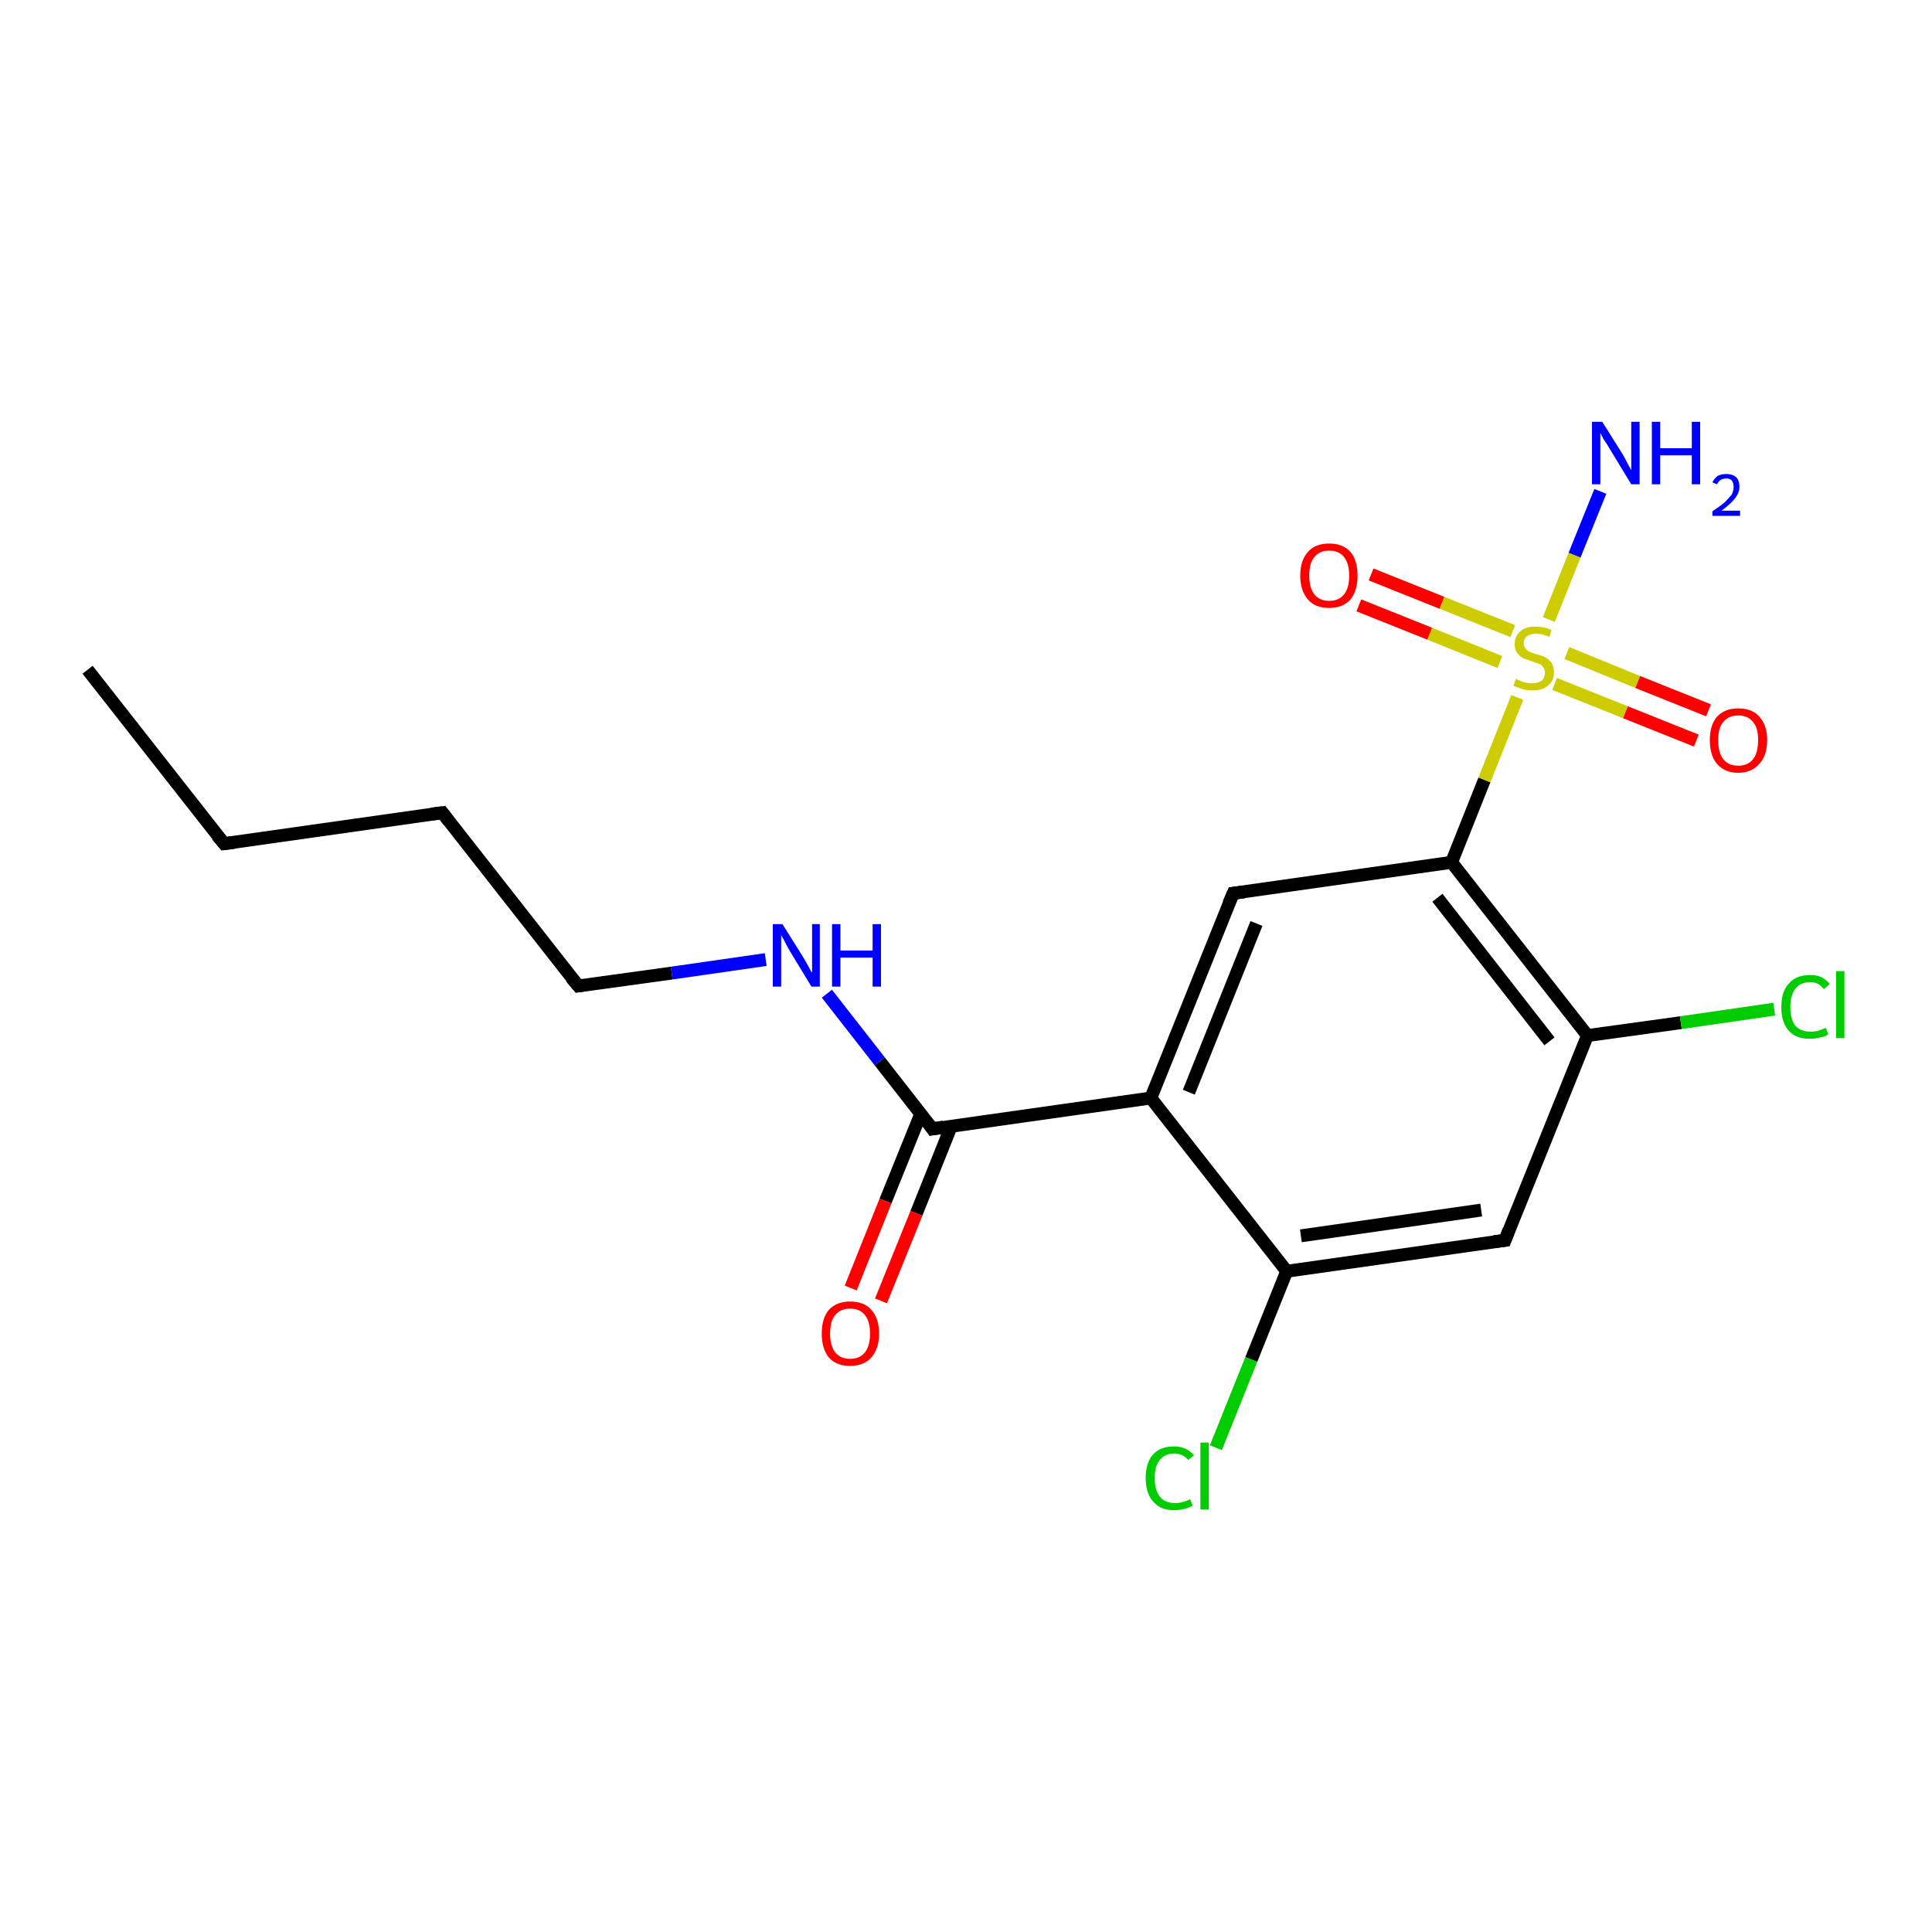 <?xml version='1.0' encoding='iso-8859-1'?>
<svg version='1.1' baseProfile='full'
              xmlns='http://www.w3.org/2000/svg'
                      xmlns:rdkit='http://www.rdkit.org/xml'
                      xmlns:xlink='http://www.w3.org/1999/xlink'
                  xml:space='preserve'
width='300px' height='300px' viewBox='0 0 300 300'>
<!-- END OF HEADER -->
<rect style='opacity:1.0;fill:#FFFFFF;stroke:none' width='300.0' height='300.0' x='0.0' y='0.0'> </rect>
<path class='bond-0 atom-0 atom-1' d='M 13.6,104.0 L 34.8,131.0' style='fill:none;fill-rule:evenodd;stroke:#000000;stroke-width:2.0px;stroke-linecap:butt;stroke-linejoin:miter;stroke-opacity:1' />
<path class='bond-1 atom-1 atom-2' d='M 34.8,131.0 L 68.7,126.2' style='fill:none;fill-rule:evenodd;stroke:#000000;stroke-width:2.0px;stroke-linecap:butt;stroke-linejoin:miter;stroke-opacity:1' />
<path class='bond-2 atom-2 atom-3' d='M 68.7,126.2 L 89.8,153.1' style='fill:none;fill-rule:evenodd;stroke:#000000;stroke-width:2.0px;stroke-linecap:butt;stroke-linejoin:miter;stroke-opacity:1' />
<path class='bond-3 atom-3 atom-4' d='M 89.8,153.1 L 104.3,151.1' style='fill:none;fill-rule:evenodd;stroke:#000000;stroke-width:2.0px;stroke-linecap:butt;stroke-linejoin:miter;stroke-opacity:1' />
<path class='bond-3 atom-3 atom-4' d='M 104.3,151.1 L 118.9,149.0' style='fill:none;fill-rule:evenodd;stroke:#0000FF;stroke-width:2.0px;stroke-linecap:butt;stroke-linejoin:miter;stroke-opacity:1' />
<path class='bond-4 atom-4 atom-5' d='M 128.4,154.3 L 136.6,164.8' style='fill:none;fill-rule:evenodd;stroke:#0000FF;stroke-width:2.0px;stroke-linecap:butt;stroke-linejoin:miter;stroke-opacity:1' />
<path class='bond-4 atom-4 atom-5' d='M 136.6,164.8 L 144.8,175.3' style='fill:none;fill-rule:evenodd;stroke:#000000;stroke-width:2.0px;stroke-linecap:butt;stroke-linejoin:miter;stroke-opacity:1' />
<path class='bond-5 atom-5 atom-6' d='M 143.0,172.9 L 137.5,186.5' style='fill:none;fill-rule:evenodd;stroke:#000000;stroke-width:2.0px;stroke-linecap:butt;stroke-linejoin:miter;stroke-opacity:1' />
<path class='bond-5 atom-5 atom-6' d='M 137.5,186.5 L 132.1,200.0' style='fill:none;fill-rule:evenodd;stroke:#FF0000;stroke-width:2.0px;stroke-linecap:butt;stroke-linejoin:miter;stroke-opacity:1' />
<path class='bond-5 atom-5 atom-6' d='M 147.7,174.9 L 142.3,188.4' style='fill:none;fill-rule:evenodd;stroke:#000000;stroke-width:2.0px;stroke-linecap:butt;stroke-linejoin:miter;stroke-opacity:1' />
<path class='bond-5 atom-5 atom-6' d='M 142.3,188.4 L 136.8,202.0' style='fill:none;fill-rule:evenodd;stroke:#FF0000;stroke-width:2.0px;stroke-linecap:butt;stroke-linejoin:miter;stroke-opacity:1' />
<path class='bond-6 atom-5 atom-7' d='M 144.8,175.3 L 178.7,170.5' style='fill:none;fill-rule:evenodd;stroke:#000000;stroke-width:2.0px;stroke-linecap:butt;stroke-linejoin:miter;stroke-opacity:1' />
<path class='bond-7 atom-7 atom-8' d='M 178.7,170.5 L 191.5,138.7' style='fill:none;fill-rule:evenodd;stroke:#000000;stroke-width:2.0px;stroke-linecap:butt;stroke-linejoin:miter;stroke-opacity:1' />
<path class='bond-7 atom-7 atom-8' d='M 184.6,169.6 L 195.1,143.4' style='fill:none;fill-rule:evenodd;stroke:#000000;stroke-width:2.0px;stroke-linecap:butt;stroke-linejoin:miter;stroke-opacity:1' />
<path class='bond-8 atom-8 atom-9' d='M 191.5,138.7 L 225.4,133.9' style='fill:none;fill-rule:evenodd;stroke:#000000;stroke-width:2.0px;stroke-linecap:butt;stroke-linejoin:miter;stroke-opacity:1' />
<path class='bond-9 atom-9 atom-10' d='M 225.4,133.9 L 246.5,160.8' style='fill:none;fill-rule:evenodd;stroke:#000000;stroke-width:2.0px;stroke-linecap:butt;stroke-linejoin:miter;stroke-opacity:1' />
<path class='bond-9 atom-9 atom-10' d='M 223.2,139.4 L 240.6,161.7' style='fill:none;fill-rule:evenodd;stroke:#000000;stroke-width:2.0px;stroke-linecap:butt;stroke-linejoin:miter;stroke-opacity:1' />
<path class='bond-10 atom-10 atom-11' d='M 246.5,160.8 L 261.0,158.8' style='fill:none;fill-rule:evenodd;stroke:#000000;stroke-width:2.0px;stroke-linecap:butt;stroke-linejoin:miter;stroke-opacity:1' />
<path class='bond-10 atom-10 atom-11' d='M 261.0,158.8 L 275.5,156.7' style='fill:none;fill-rule:evenodd;stroke:#00CC00;stroke-width:2.0px;stroke-linecap:butt;stroke-linejoin:miter;stroke-opacity:1' />
<path class='bond-11 atom-10 atom-12' d='M 246.5,160.8 L 233.7,192.6' style='fill:none;fill-rule:evenodd;stroke:#000000;stroke-width:2.0px;stroke-linecap:butt;stroke-linejoin:miter;stroke-opacity:1' />
<path class='bond-12 atom-12 atom-13' d='M 233.7,192.6 L 199.8,197.4' style='fill:none;fill-rule:evenodd;stroke:#000000;stroke-width:2.0px;stroke-linecap:butt;stroke-linejoin:miter;stroke-opacity:1' />
<path class='bond-12 atom-12 atom-13' d='M 230.0,187.9 L 202.0,191.9' style='fill:none;fill-rule:evenodd;stroke:#000000;stroke-width:2.0px;stroke-linecap:butt;stroke-linejoin:miter;stroke-opacity:1' />
<path class='bond-13 atom-13 atom-14' d='M 199.8,197.4 L 194.3,211.1' style='fill:none;fill-rule:evenodd;stroke:#000000;stroke-width:2.0px;stroke-linecap:butt;stroke-linejoin:miter;stroke-opacity:1' />
<path class='bond-13 atom-13 atom-14' d='M 194.3,211.1 L 188.8,224.8' style='fill:none;fill-rule:evenodd;stroke:#00CC00;stroke-width:2.0px;stroke-linecap:butt;stroke-linejoin:miter;stroke-opacity:1' />
<path class='bond-14 atom-9 atom-15' d='M 225.4,133.9 L 230.5,121.1' style='fill:none;fill-rule:evenodd;stroke:#000000;stroke-width:2.0px;stroke-linecap:butt;stroke-linejoin:miter;stroke-opacity:1' />
<path class='bond-14 atom-9 atom-15' d='M 230.5,121.1 L 235.6,108.3' style='fill:none;fill-rule:evenodd;stroke:#CCCC00;stroke-width:2.0px;stroke-linecap:butt;stroke-linejoin:miter;stroke-opacity:1' />
<path class='bond-15 atom-15 atom-16' d='M 240.5,96.2 L 244.5,86.2' style='fill:none;fill-rule:evenodd;stroke:#CCCC00;stroke-width:2.0px;stroke-linecap:butt;stroke-linejoin:miter;stroke-opacity:1' />
<path class='bond-15 atom-15 atom-16' d='M 244.5,86.2 L 248.5,76.3' style='fill:none;fill-rule:evenodd;stroke:#0000FF;stroke-width:2.0px;stroke-linecap:butt;stroke-linejoin:miter;stroke-opacity:1' />
<path class='bond-16 atom-15 atom-17' d='M 241.4,106.2 L 252.4,110.6' style='fill:none;fill-rule:evenodd;stroke:#CCCC00;stroke-width:2.0px;stroke-linecap:butt;stroke-linejoin:miter;stroke-opacity:1' />
<path class='bond-16 atom-15 atom-17' d='M 252.4,110.6 L 263.4,115.0' style='fill:none;fill-rule:evenodd;stroke:#FF0000;stroke-width:2.0px;stroke-linecap:butt;stroke-linejoin:miter;stroke-opacity:1' />
<path class='bond-16 atom-15 atom-17' d='M 243.3,101.4 L 254.3,105.9' style='fill:none;fill-rule:evenodd;stroke:#CCCC00;stroke-width:2.0px;stroke-linecap:butt;stroke-linejoin:miter;stroke-opacity:1' />
<path class='bond-16 atom-15 atom-17' d='M 254.3,105.9 L 265.3,110.3' style='fill:none;fill-rule:evenodd;stroke:#FF0000;stroke-width:2.0px;stroke-linecap:butt;stroke-linejoin:miter;stroke-opacity:1' />
<path class='bond-17 atom-15 atom-18' d='M 234.9,98.0 L 223.9,93.6' style='fill:none;fill-rule:evenodd;stroke:#CCCC00;stroke-width:2.0px;stroke-linecap:butt;stroke-linejoin:miter;stroke-opacity:1' />
<path class='bond-17 atom-15 atom-18' d='M 223.9,93.6 L 212.9,89.2' style='fill:none;fill-rule:evenodd;stroke:#FF0000;stroke-width:2.0px;stroke-linecap:butt;stroke-linejoin:miter;stroke-opacity:1' />
<path class='bond-17 atom-15 atom-18' d='M 232.9,102.8 L 222.0,98.4' style='fill:none;fill-rule:evenodd;stroke:#CCCC00;stroke-width:2.0px;stroke-linecap:butt;stroke-linejoin:miter;stroke-opacity:1' />
<path class='bond-17 atom-15 atom-18' d='M 222.0,98.4 L 211.0,94.0' style='fill:none;fill-rule:evenodd;stroke:#FF0000;stroke-width:2.0px;stroke-linecap:butt;stroke-linejoin:miter;stroke-opacity:1' />
<path class='bond-18 atom-13 atom-7' d='M 199.8,197.4 L 178.7,170.5' style='fill:none;fill-rule:evenodd;stroke:#000000;stroke-width:2.0px;stroke-linecap:butt;stroke-linejoin:miter;stroke-opacity:1' />
<path d='M 33.7,129.7 L 34.8,131.0 L 36.4,130.8' style='fill:none;stroke:#000000;stroke-width:2.0px;stroke-linecap:butt;stroke-linejoin:miter;stroke-opacity:1;' />
<path d='M 67.0,126.4 L 68.7,126.2 L 69.7,127.5' style='fill:none;stroke:#000000;stroke-width:2.0px;stroke-linecap:butt;stroke-linejoin:miter;stroke-opacity:1;' />
<path d='M 88.7,151.8 L 89.8,153.1 L 90.5,153.0' style='fill:none;stroke:#000000;stroke-width:2.0px;stroke-linecap:butt;stroke-linejoin:miter;stroke-opacity:1;' />
<path d='M 144.4,174.7 L 144.8,175.3 L 146.5,175.0' style='fill:none;stroke:#000000;stroke-width:2.0px;stroke-linecap:butt;stroke-linejoin:miter;stroke-opacity:1;' />
<path d='M 190.8,140.3 L 191.5,138.7 L 193.2,138.5' style='fill:none;stroke:#000000;stroke-width:2.0px;stroke-linecap:butt;stroke-linejoin:miter;stroke-opacity:1;' />
<path d='M 234.3,191.0 L 233.7,192.6 L 232.0,192.8' style='fill:none;stroke:#000000;stroke-width:2.0px;stroke-linecap:butt;stroke-linejoin:miter;stroke-opacity:1;' />
<path class='atom-4' d='M 121.5 143.5
L 124.7 148.6
Q 125.0 149.1, 125.5 150.0
Q 126.0 151.0, 126.1 151.0
L 126.1 143.5
L 127.3 143.5
L 127.3 153.2
L 126.0 153.2
L 122.6 147.6
Q 122.2 146.9, 121.8 146.1
Q 121.4 145.4, 121.3 145.2
L 121.3 153.2
L 120.0 153.2
L 120.0 143.5
L 121.5 143.5
' fill='#0000FF'/>
<path class='atom-4' d='M 129.2 143.5
L 130.5 143.5
L 130.5 147.6
L 135.5 147.6
L 135.5 143.5
L 136.8 143.5
L 136.8 153.2
L 135.5 153.2
L 135.5 148.7
L 130.5 148.7
L 130.5 153.2
L 129.2 153.2
L 129.2 143.5
' fill='#0000FF'/>
<path class='atom-6' d='M 127.6 207.1
Q 127.6 204.7, 128.7 203.4
Q 129.9 202.1, 132.0 202.1
Q 134.2 202.1, 135.3 203.4
Q 136.5 204.7, 136.5 207.1
Q 136.5 209.4, 135.3 210.8
Q 134.1 212.1, 132.0 212.1
Q 129.9 212.1, 128.7 210.8
Q 127.6 209.4, 127.6 207.1
M 132.0 211.0
Q 133.5 211.0, 134.3 210.0
Q 135.1 209.0, 135.1 207.1
Q 135.1 205.2, 134.3 204.2
Q 133.5 203.2, 132.0 203.2
Q 130.5 203.2, 129.7 204.2
Q 128.9 205.1, 128.9 207.1
Q 128.9 209.0, 129.7 210.0
Q 130.5 211.0, 132.0 211.0
' fill='#FF0000'/>
<path class='atom-11' d='M 276.6 156.4
Q 276.6 153.9, 277.8 152.7
Q 278.9 151.4, 281.1 151.4
Q 283.1 151.4, 284.1 152.8
L 283.2 153.6
Q 282.4 152.5, 281.1 152.5
Q 279.6 152.5, 278.8 153.5
Q 278.0 154.5, 278.0 156.4
Q 278.0 158.3, 278.8 159.3
Q 279.6 160.2, 281.2 160.2
Q 282.3 160.2, 283.5 159.6
L 283.9 160.6
Q 283.4 161.0, 282.6 161.1
Q 281.9 161.3, 281.0 161.3
Q 278.9 161.3, 277.8 160.1
Q 276.6 158.8, 276.6 156.4
' fill='#00CC00'/>
<path class='atom-11' d='M 285.1 150.8
L 286.4 150.8
L 286.4 161.2
L 285.1 161.2
L 285.1 150.8
' fill='#00CC00'/>
<path class='atom-14' d='M 177.9 229.5
Q 177.9 227.1, 179.1 225.8
Q 180.2 224.6, 182.3 224.6
Q 184.3 224.6, 185.4 226.0
L 184.5 226.7
Q 183.7 225.7, 182.3 225.7
Q 180.9 225.7, 180.1 226.7
Q 179.3 227.6, 179.3 229.5
Q 179.3 231.4, 180.1 232.4
Q 180.9 233.4, 182.5 233.4
Q 183.6 233.4, 184.8 232.8
L 185.2 233.8
Q 184.7 234.1, 183.9 234.3
Q 183.1 234.5, 182.3 234.5
Q 180.2 234.5, 179.1 233.2
Q 177.9 231.9, 177.9 229.5
' fill='#00CC00'/>
<path class='atom-14' d='M 186.4 224.0
L 187.7 224.0
L 187.7 234.4
L 186.4 234.4
L 186.4 224.0
' fill='#00CC00'/>
<path class='atom-15' d='M 235.4 105.4
Q 235.5 105.5, 236.0 105.7
Q 236.4 105.9, 236.9 106.0
Q 237.4 106.1, 237.9 106.1
Q 238.8 106.1, 239.4 105.7
Q 239.9 105.2, 239.9 104.4
Q 239.9 103.9, 239.6 103.6
Q 239.4 103.2, 239.0 103.1
Q 238.5 102.9, 237.9 102.7
Q 237.0 102.4, 236.5 102.2
Q 236.0 101.9, 235.6 101.4
Q 235.2 100.9, 235.2 100.0
Q 235.2 98.8, 236.1 98.0
Q 236.9 97.3, 238.5 97.3
Q 239.7 97.3, 240.9 97.8
L 240.6 98.9
Q 239.5 98.4, 238.6 98.4
Q 237.6 98.4, 237.1 98.8
Q 236.6 99.2, 236.6 99.8
Q 236.6 100.4, 236.9 100.7
Q 237.1 101.0, 237.5 101.2
Q 237.9 101.4, 238.6 101.6
Q 239.5 101.8, 240.0 102.1
Q 240.5 102.4, 240.9 102.9
Q 241.3 103.5, 241.3 104.4
Q 241.3 105.8, 240.3 106.5
Q 239.5 107.2, 238.0 107.2
Q 237.1 107.2, 236.4 107.0
Q 235.8 106.8, 235.0 106.5
L 235.4 105.4
' fill='#CCCC00'/>
<path class='atom-16' d='M 248.8 65.5
L 252.0 70.6
Q 252.3 71.1, 252.8 72.1
Q 253.3 73.0, 253.3 73.0
L 253.3 65.5
L 254.6 65.5
L 254.6 75.2
L 253.3 75.2
L 249.9 69.6
Q 249.5 68.9, 249.0 68.2
Q 248.6 67.4, 248.5 67.2
L 248.5 75.2
L 247.2 75.2
L 247.2 65.5
L 248.8 65.5
' fill='#0000FF'/>
<path class='atom-16' d='M 256.5 65.5
L 257.8 65.5
L 257.8 69.6
L 262.7 69.6
L 262.7 65.5
L 264.0 65.5
L 264.0 75.2
L 262.7 75.2
L 262.7 70.7
L 257.8 70.7
L 257.8 75.2
L 256.5 75.2
L 256.5 65.5
' fill='#0000FF'/>
<path class='atom-16' d='M 265.9 74.9
Q 266.2 74.3, 266.7 73.9
Q 267.3 73.6, 268.1 73.6
Q 269.0 73.6, 269.6 74.1
Q 270.1 74.6, 270.1 75.6
Q 270.1 76.5, 269.4 77.4
Q 268.7 78.3, 267.3 79.3
L 270.2 79.3
L 270.2 80.1
L 265.9 80.1
L 265.9 79.4
Q 267.1 78.6, 267.8 78.0
Q 268.5 77.3, 268.9 76.8
Q 269.2 76.2, 269.2 75.6
Q 269.2 75.0, 268.9 74.6
Q 268.6 74.3, 268.1 74.3
Q 267.6 74.3, 267.2 74.5
Q 266.9 74.7, 266.6 75.2
L 265.9 74.9
' fill='#0000FF'/>
<path class='atom-17' d='M 265.5 114.9
Q 265.5 112.6, 266.6 111.3
Q 267.8 110.0, 269.9 110.0
Q 272.1 110.0, 273.2 111.3
Q 274.4 112.6, 274.4 114.9
Q 274.4 117.3, 273.2 118.6
Q 272.0 120.0, 269.9 120.0
Q 267.8 120.0, 266.6 118.6
Q 265.5 117.3, 265.5 114.9
M 269.9 118.9
Q 271.4 118.9, 272.2 117.9
Q 273.0 116.9, 273.0 114.9
Q 273.0 113.0, 272.2 112.1
Q 271.4 111.1, 269.9 111.1
Q 268.4 111.1, 267.6 112.1
Q 266.8 113.0, 266.8 114.9
Q 266.8 116.9, 267.6 117.9
Q 268.4 118.9, 269.9 118.9
' fill='#FF0000'/>
<path class='atom-18' d='M 201.9 89.4
Q 201.9 87.0, 203.1 85.7
Q 204.2 84.4, 206.4 84.4
Q 208.5 84.4, 209.7 85.7
Q 210.8 87.0, 210.8 89.4
Q 210.8 91.7, 209.7 93.1
Q 208.5 94.4, 206.4 94.4
Q 204.2 94.4, 203.1 93.1
Q 201.9 91.7, 201.9 89.4
M 206.4 93.3
Q 207.9 93.3, 208.7 92.3
Q 209.5 91.3, 209.5 89.4
Q 209.5 87.5, 208.7 86.5
Q 207.9 85.5, 206.4 85.5
Q 204.9 85.5, 204.1 86.5
Q 203.3 87.4, 203.3 89.4
Q 203.3 91.3, 204.1 92.3
Q 204.9 93.3, 206.4 93.3
' fill='#FF0000'/>
</svg>
